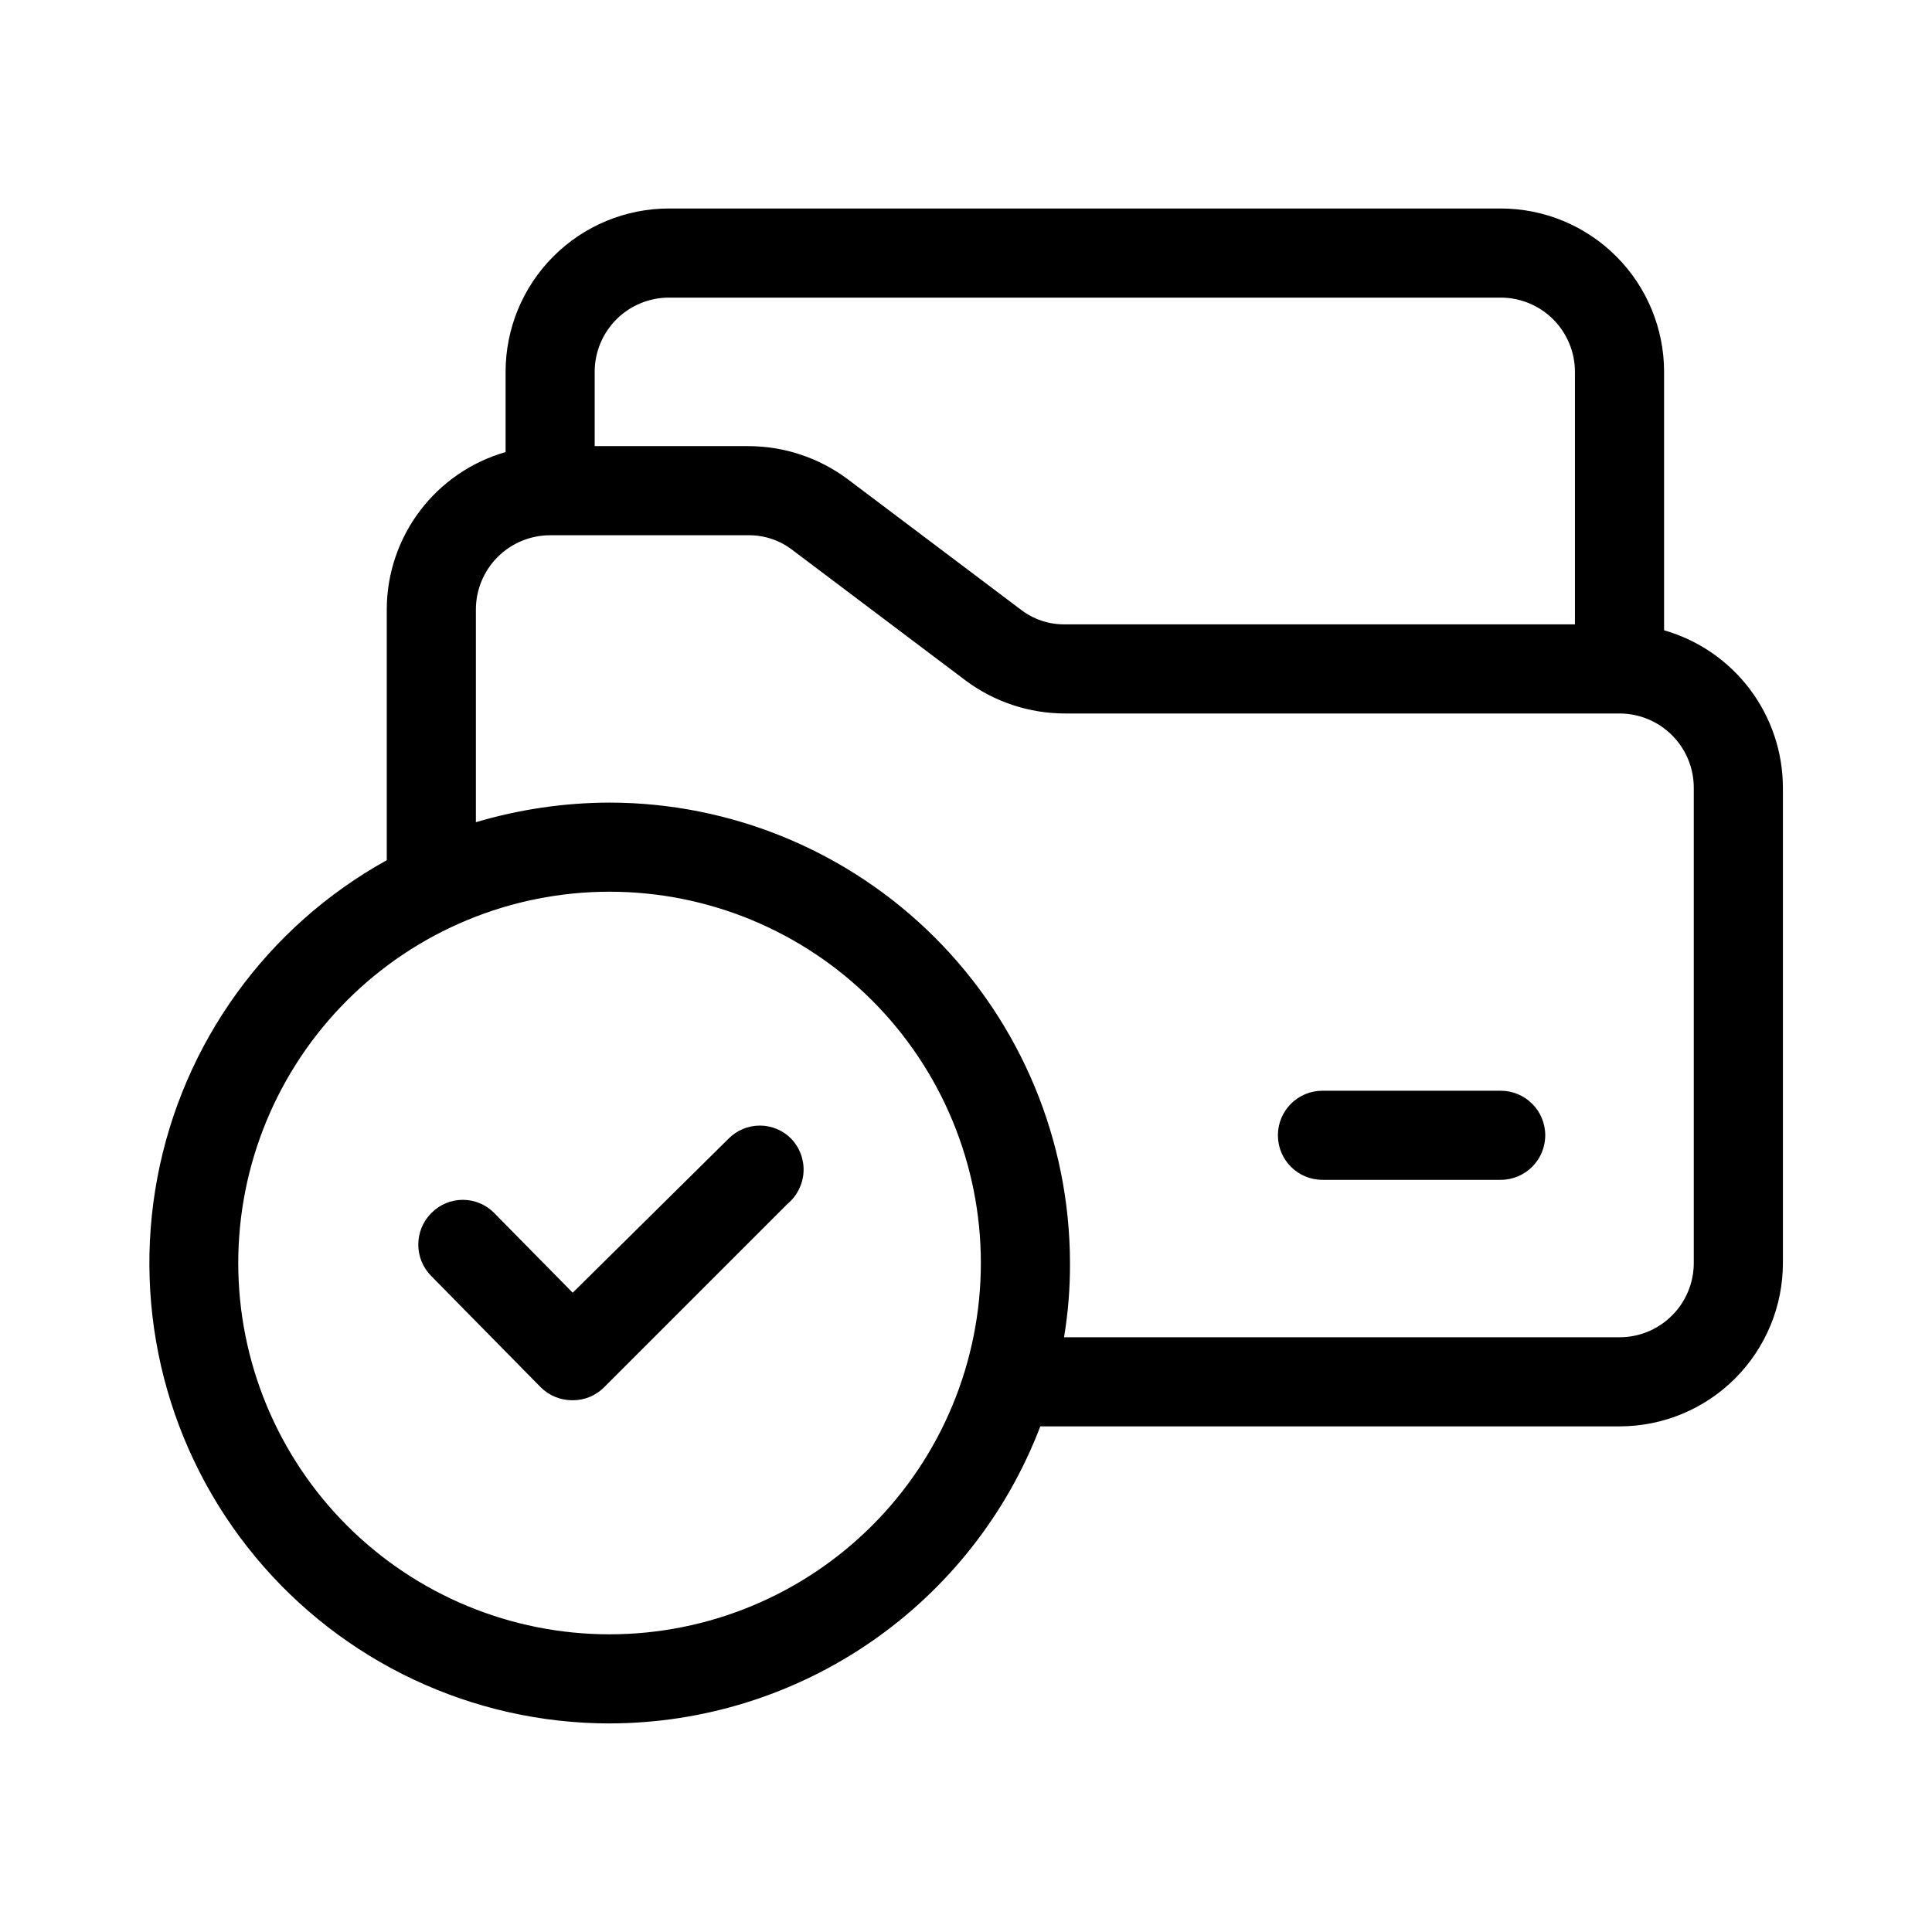 <?xml version="1.0" encoding="UTF-8"?>
<!-- The Best Svg Icon site in the world: iconSvg.co, Visit us! https://iconsvg.co -->
<svg fill="#000000" width="800px" height="800px" version="1.1" viewBox="144 144 512 512" xmlns="http://www.w3.org/2000/svg">
 <path d="m305.54 600.73c-36.316-0.02-70.734-16.211-93.898-44.18-23.168-27.965-32.672-64.793-25.934-100.48s29.023-66.512 60.789-84.105v-66.438c0.012-9.43 3.09-18.598 8.77-26.125 5.684-7.527 13.656-13 22.719-15.598v-21.254c0-11.484 4.562-22.496 12.684-30.617 8.117-8.117 19.133-12.68 30.613-12.68h220.42c11.484 0 22.496 4.562 30.613 12.68 8.121 8.121 12.684 19.133 12.684 30.617v68.488-0.004c9.062 2.598 17.039 8.074 22.719 15.598 5.68 7.527 8.758 16.695 8.77 26.125v125.95c0 11.484-4.562 22.496-12.684 30.613-8.117 8.121-19.133 12.684-30.613 12.684h-153.5c-8.828 23.129-24.465 43.039-44.844 57.094-20.379 14.055-44.543 21.594-69.301 21.625zm0-220.42v0.004c-26.098 0-51.125 10.367-69.582 28.82-18.453 18.453-28.82 43.48-28.82 69.578s10.367 51.125 28.82 69.578c18.457 18.453 43.484 28.82 69.582 28.82s51.125-10.367 69.578-28.82 28.82-43.48 28.82-69.578-10.367-51.125-28.82-69.578-43.48-28.82-69.578-28.82zm120.44 118.08h147.21c5.219 0 10.227-2.074 13.914-5.766 3.691-3.688 5.766-8.695 5.766-13.914v-125.95c0-5.219-2.074-10.223-5.766-13.914-3.688-3.691-8.695-5.766-13.914-5.766h-146.89c-9.469 0.012-18.688-3.023-26.293-8.66l-45.973-34.637c-3.375-2.617-7.539-4.008-11.809-3.934h-52.43c-5.219 0-10.223 2.07-13.914 5.762-3.691 3.691-5.766 8.699-5.766 13.918v56.363c11.5-3.41 23.43-5.16 35.426-5.195 32.348 0.039 63.359 12.91 86.23 35.781 22.875 22.875 35.742 53.887 35.785 86.234 0.035 6.594-0.492 13.176-1.574 19.68zm-124.38-236.16h40.621c9.465-0.012 18.684 3.023 26.293 8.66l45.973 34.637c3.371 2.617 7.539 4.008 11.809 3.934h135.08v-66.91c0-5.219-2.074-10.227-5.766-13.918-3.688-3.688-8.695-5.762-13.914-5.762h-220.42c-5.219 0-10.223 2.074-13.914 5.762-3.691 3.691-5.766 8.699-5.766 13.918zm-5.824 252.85c-3.188 0.039-6.25-1.207-8.504-3.461l-28.969-29.441c-4.602-4.609-4.602-12.078 0-16.691 2.195-2.25 5.203-3.519 8.344-3.519 3.144 0 6.152 1.27 8.348 3.519l20.781 21.098 41.25-40.777c2.191-2.25 5.199-3.519 8.344-3.519 3.141 0 6.152 1.27 8.344 3.519 2.242 2.359 3.41 5.539 3.231 8.785-0.176 3.25-1.688 6.281-4.176 8.379l-48.648 48.648c-2.203 2.231-5.211 3.477-8.344 3.461zm245.92-58.41h-47.234c-6.519 0-11.805-5.285-11.805-11.809 0-6.519 5.285-11.805 11.805-11.805h47.234c6.519 0 11.809 5.285 11.809 11.805 0 6.523-5.289 11.809-11.809 11.809z"/>
</svg>